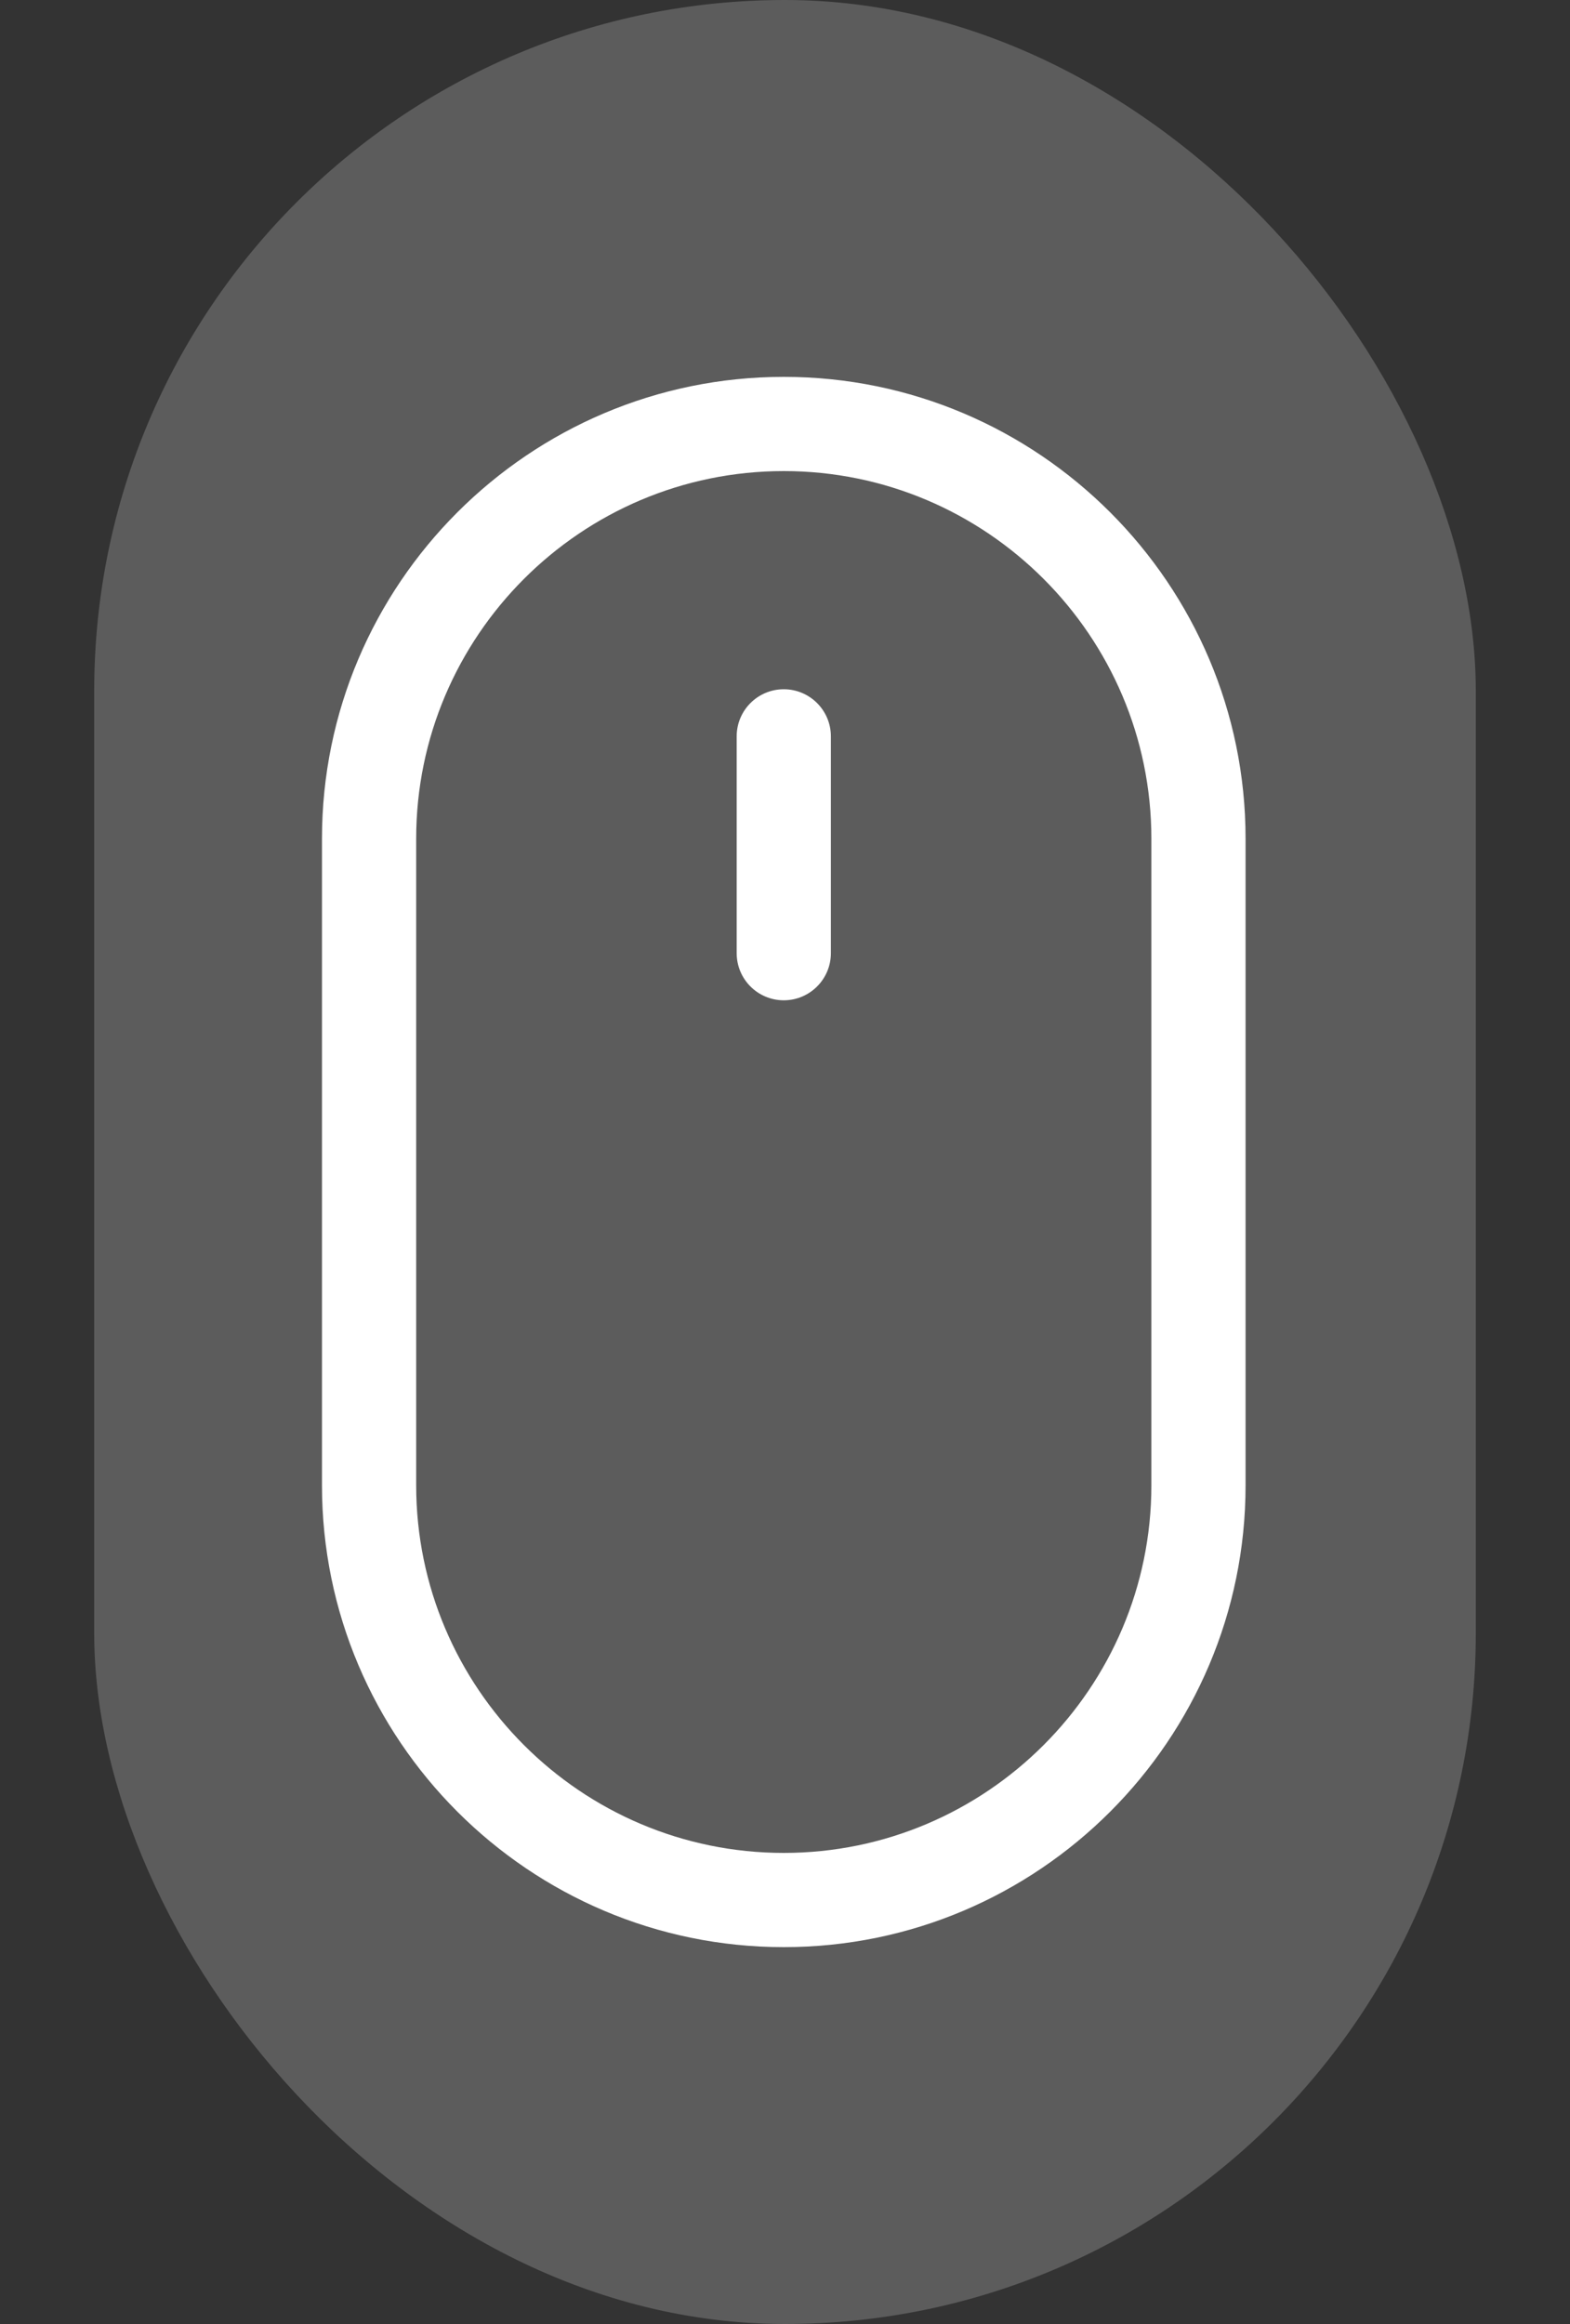 <svg width="50" height="74" viewBox="0 0 50 74" fill="none" xmlns="http://www.w3.org/2000/svg">
<rect x="0" y="0" width="50" height="74" fill="#333333" stroke="none"/>
<rect x="3" width="44" height="74" rx="22" fill="white" fill-opacity="0.2"/>
<path d="M24.961 12C16.851 12 10.254 18.598 10.254 26.707V47.293C10.254 55.403 16.851 62 24.961 62C33.071 62 39.668 55.403 39.668 47.293V26.707C39.668 18.598 33.071 12 24.961 12ZM36.668 47.293C36.668 53.748 31.416 59 24.961 59C18.506 59 13.254 53.748 13.254 47.293V26.707C13.254 20.252 18.506 15 24.961 15C31.416 15 36.668 20.252 36.668 26.707V47.293Z" fill="white"/>
<path d="M24.961 21.947C24.132 21.947 23.461 22.619 23.461 23.447V30.351C23.461 31.179 24.132 31.851 24.961 31.851C25.789 31.851 26.461 31.179 26.461 30.351V23.447C26.461 22.619 25.789 21.947 24.961 21.947Z" fill="white"/>
</svg>
